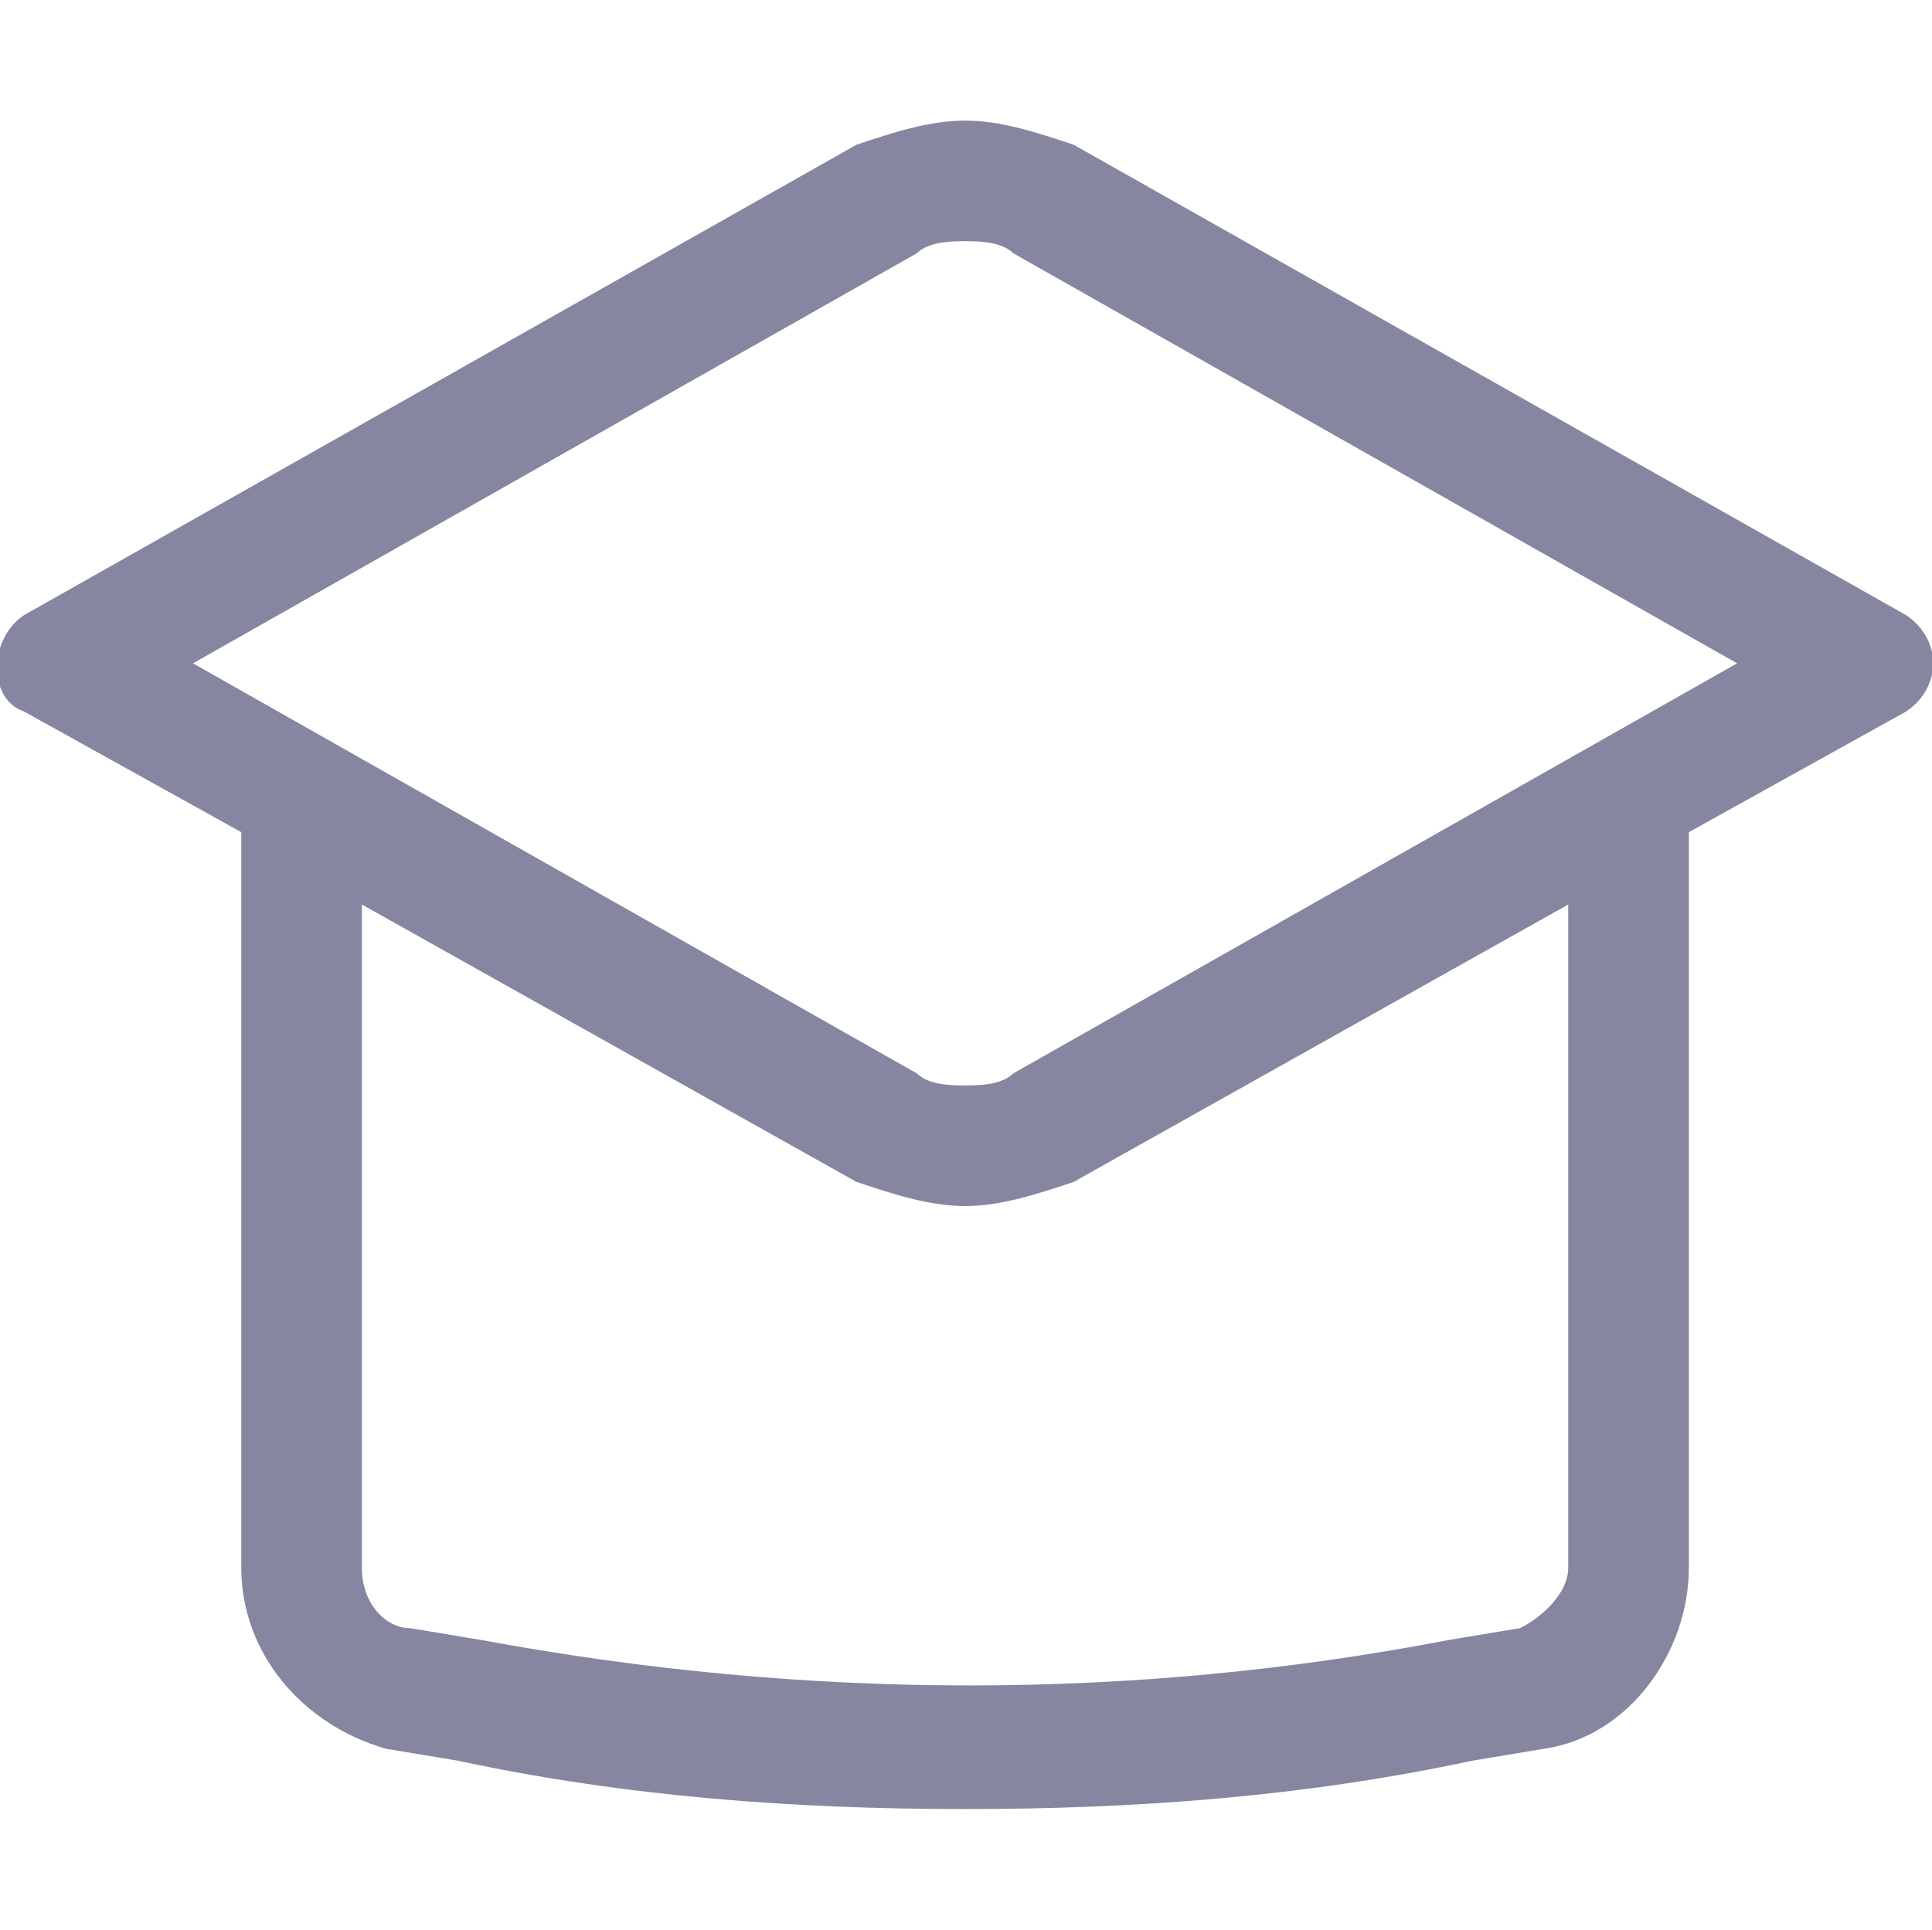 <?xml version="1.0" standalone="no"?><!DOCTYPE svg PUBLIC "-//W3C//DTD SVG 1.1//EN" "http://www.w3.org/Graphics/SVG/1.1/DTD/svg11.dtd"><svg t="1709632661567" class="icon" viewBox="0 0 1025 1024" version="1.1" xmlns="http://www.w3.org/2000/svg" p-id="1428" xmlns:xlink="http://www.w3.org/1999/xlink" width="200.195" height="200"><path d="M1011.2 326.4L569.6 76.8C550.4 70.4 531.2 64 512 64s-38.4 6.4-57.6 12.8L12.8 326.4c-19.2 12.8-19.2 44.8 0 51.2l115.2 64V832c0 44.8 32 83.2 76.8 96l38.4 6.4c89.6 19.2 179.2 25.6 268.8 25.6s179.2-6.4 268.8-25.6l38.4-6.4c44.8-6.4 76.8-51.2 76.8-96V441.6l115.2-64c19.2-12.8 19.2-38.4 0-51.2zM832 832c0 12.8-12.8 25.6-25.6 32l-38.4 6.4c-166.4 32-339.2 32-512 0l-38.4-6.4c-12.8 0-25.6-12.8-25.6-32V480l262.4 147.2c19.2 6.4 38.4 12.8 57.6 12.8s38.4-6.4 57.6-12.8L832 480V832zM537.6 569.6c-6.4 6.4-19.2 6.4-25.6 6.4s-19.2 0-25.6-6.4l-384-217.6 384-217.6c6.4-6.4 19.2-6.4 25.6-6.4s19.2 0 25.6 6.4l384 217.6-384 217.6z" fill="#8686A0" p-id="1429"></path></svg>